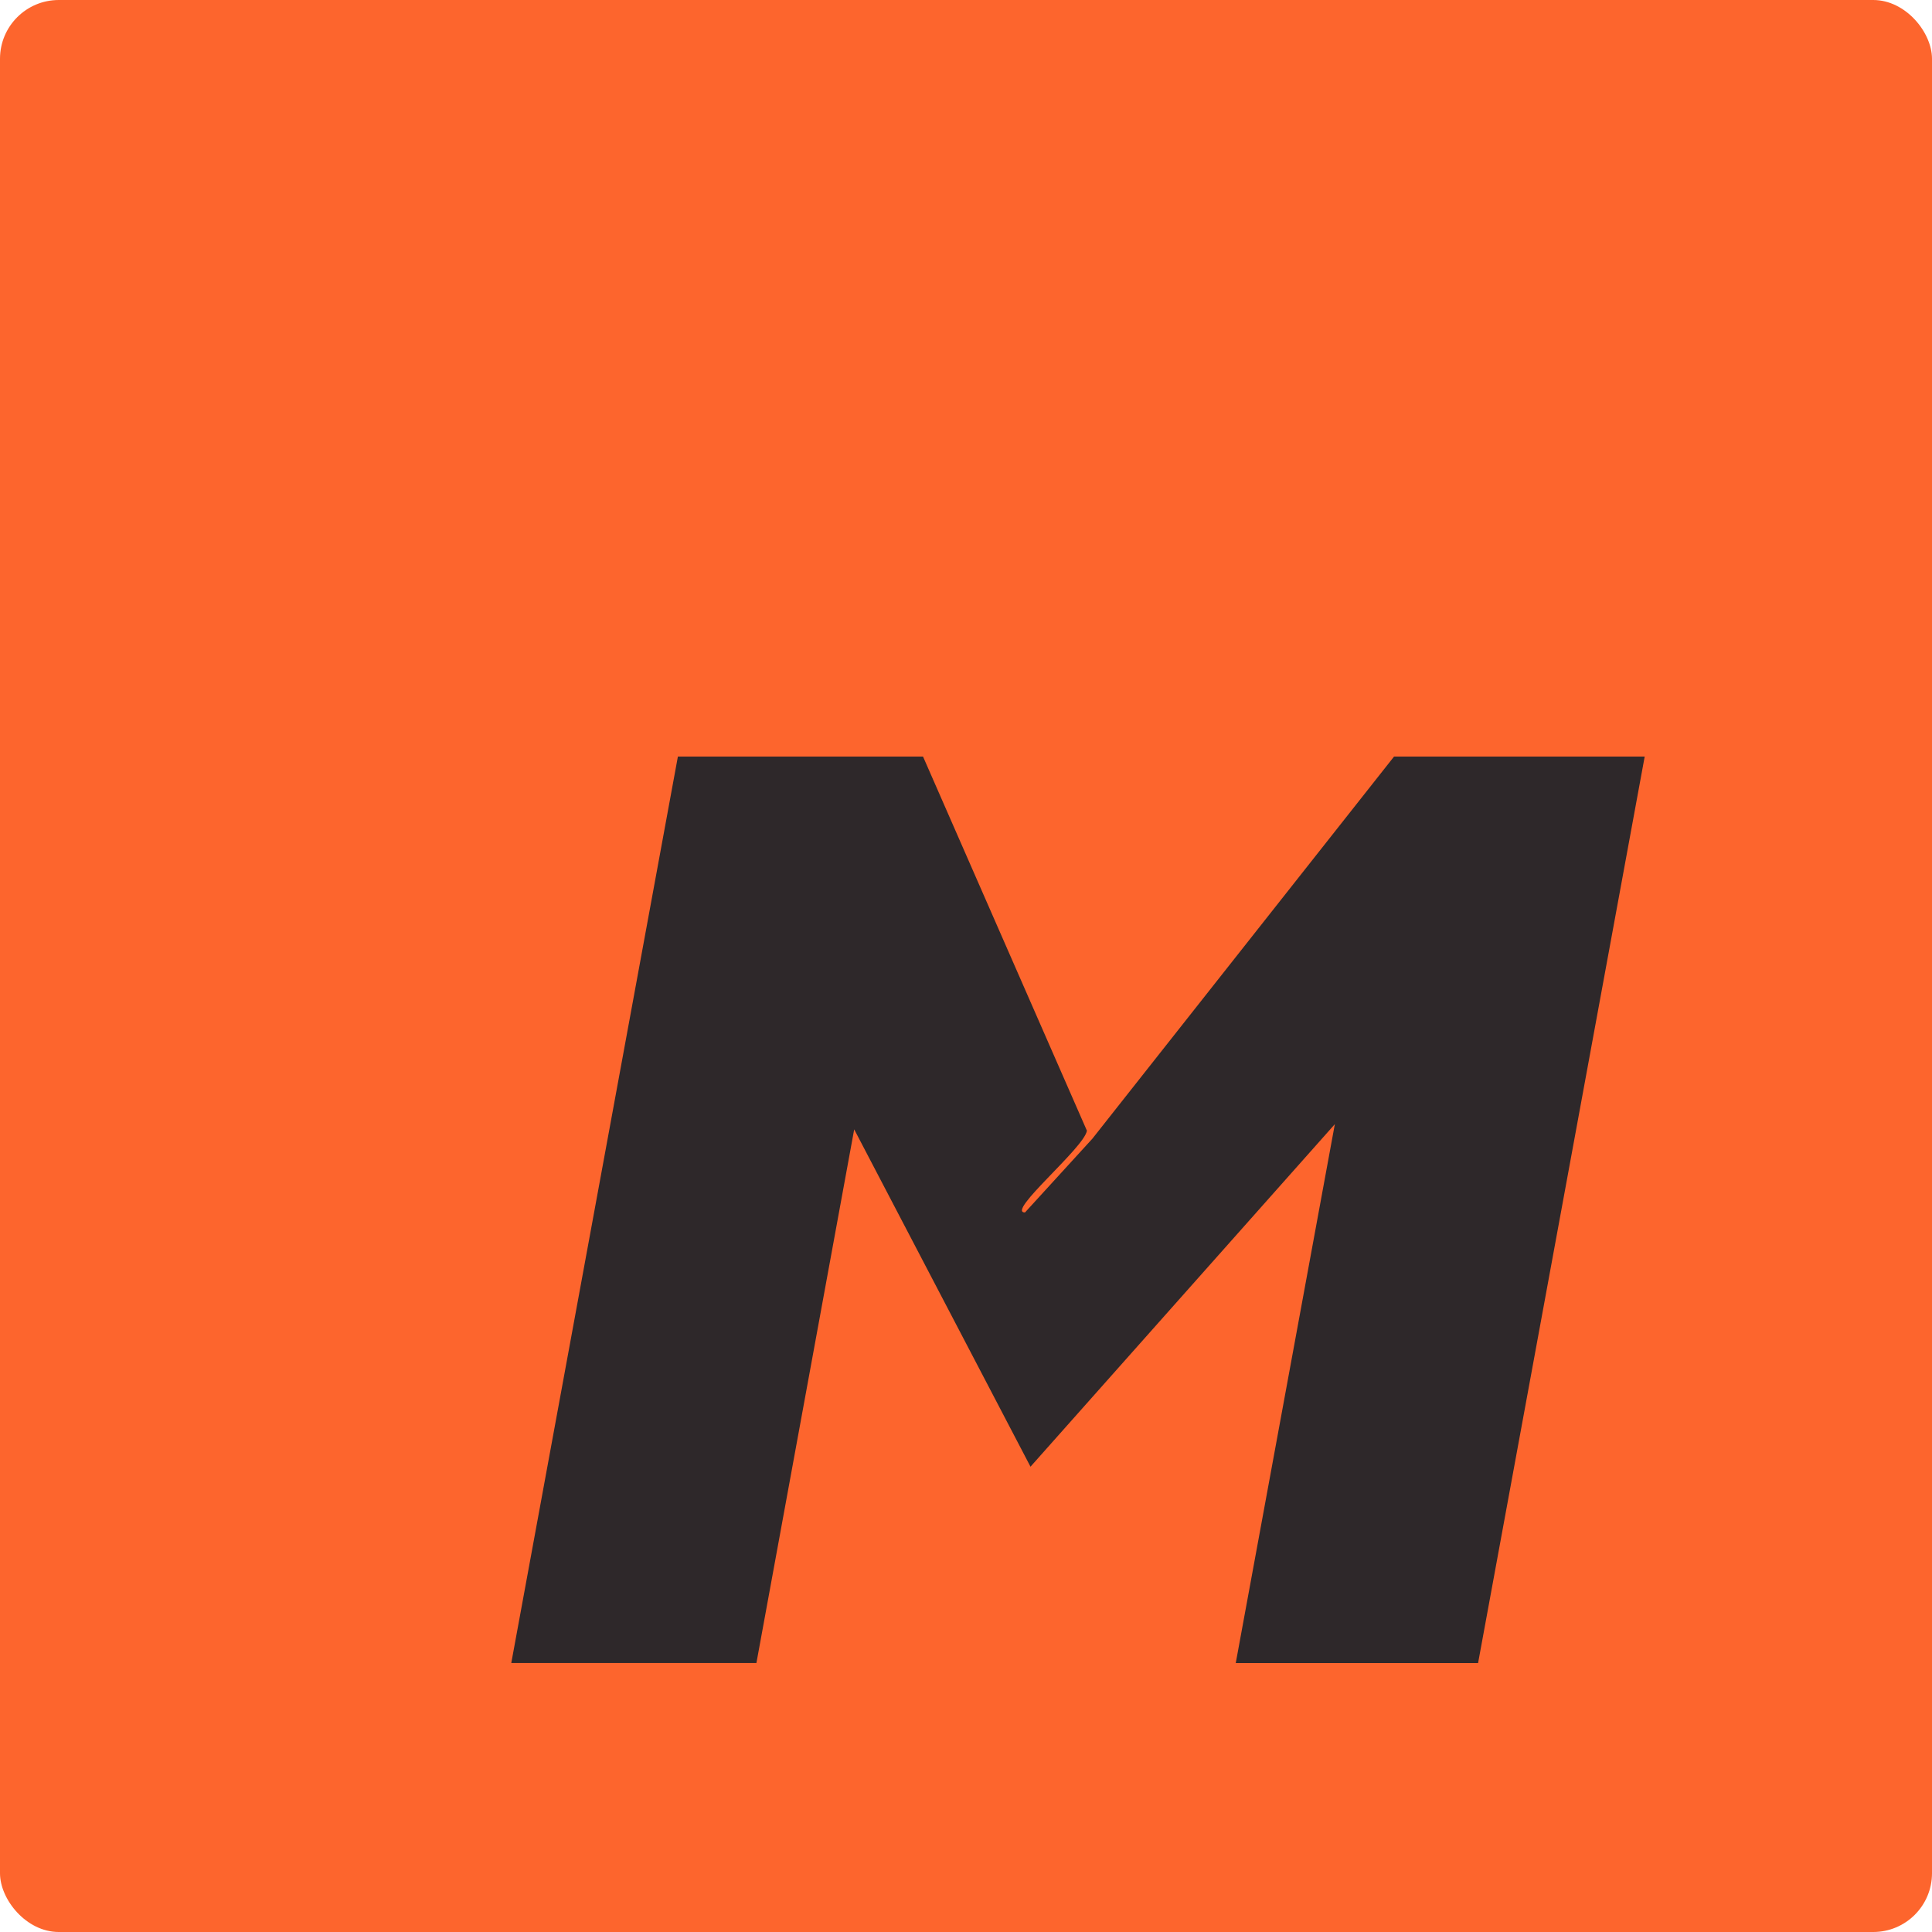 <?xml version="1.0" encoding="UTF-8"?>
<svg id="Capa_2" data-name="Capa 2" xmlns="http://www.w3.org/2000/svg" viewBox="0 0 263 263">
  <defs>
    <style>
      .cls-1 {
        fill: #fd652d;
      }

      .cls-2 {
        fill: #2e282a;
      }
    </style>
  </defs>
  <g id="Capa_1-2" data-name="Capa 1">
    <g>
      <rect class="cls-1" width="263" height="263" rx="8" ry="8"/>
      <path class="cls-2" d="M201.22,226.39h-33l13.49-73.36-41.43,46.63-24-45.92-13.31,72.64h-33.37l22.68-123.39h33.37l22.31,50.93c-.37,2.34-11.06,11.13-8.43,11.13l9.18-10.05,41.06-52.01h34.12l-22.68,123.39Z"/>
    </g>
  </g>
</svg>